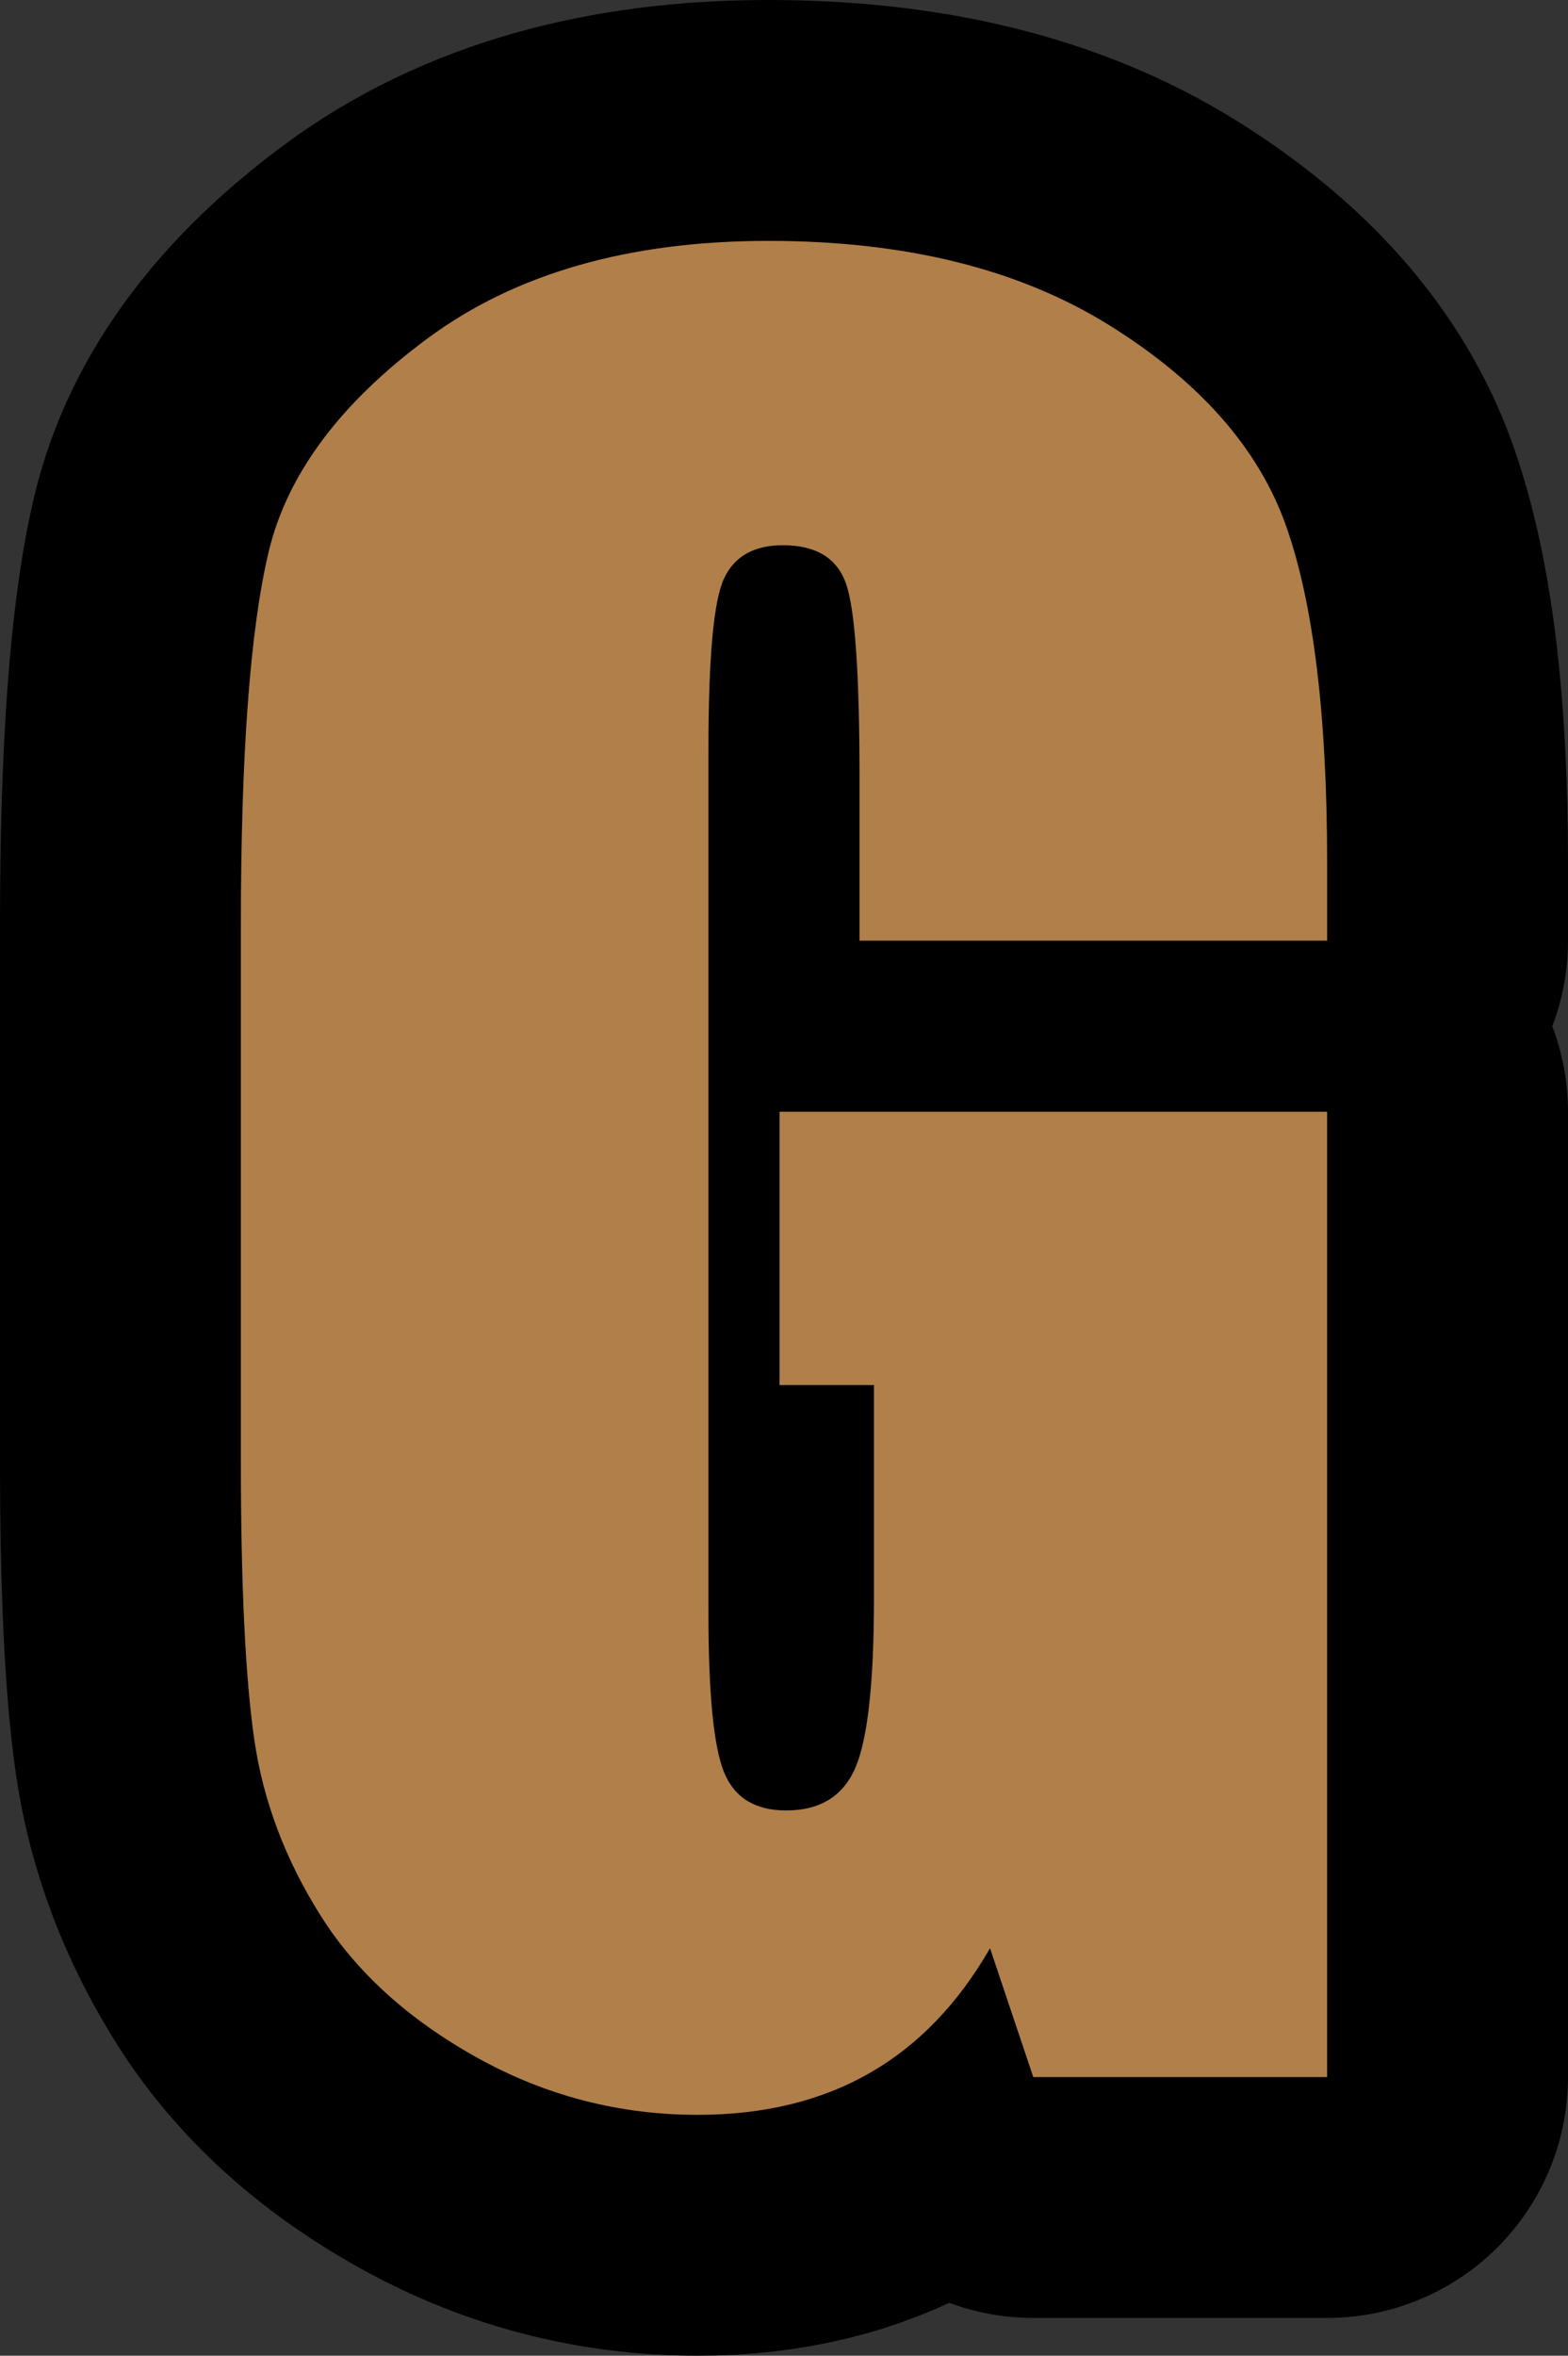 <?xml version="1.0" encoding="utf-8"?>
<!-- Generator: Adobe Illustrator 15.0.0, SVG Export Plug-In . SVG Version: 6.00 Build 0)  -->
<!DOCTYPE svg PUBLIC "-//W3C//DTD SVG 1.1//EN" "http://www.w3.org/Graphics/SVG/1.1/DTD/svg11.dtd">
<svg version="1.1" id="Layer_1" xmlns="http://www.w3.org/2000/svg" xmlns:xlink="http://www.w3.org/1999/xlink" x="0px" y="0px"
	 width="81.374px" height="122.242px" viewBox="0 0 81.374 122.242" enable-background="new 0 0 81.374 122.242"
	 xml:space="preserve">
<rect x="0" y="0" width="81.374" height="122.242" fill="#333333" stroke="none"/>
<g>
	<path fill="#FFFFFF" stroke="#000000" stroke-width="25" stroke-linejoin="round" stroke-miterlimit="10" d="M68.874,48.814H44.606
		v-8.473c0-5.341-0.23-8.684-0.692-10.03c-0.461-1.345-1.556-2.018-3.286-2.018c-1.499,0-2.517,0.577-3.055,1.729
		c-0.539,1.153-0.807,4.112-0.807,8.877v44.788c0,4.189,0.269,6.946,0.807,8.271c0.538,1.326,1.614,1.989,3.228,1.989
		c1.767,0,2.969-0.75,3.603-2.248c0.634-1.499,0.951-4.418,0.951-8.762V71.871h-4.899v-14.18h28.417v50.091h-15.25l-2.244-6.687
		c-1.654,2.882-3.741,5.044-6.259,6.485c-2.519,1.441-5.489,2.162-8.912,2.162c-4.077,0-7.894-0.99-11.451-2.969
		c-3.558-1.979-6.259-4.428-8.105-7.349c-1.846-2.92-3-5.985-3.461-9.194C12.73,87.022,12.5,82.209,12.5,75.791V48.065
		c0-8.915,0.48-15.391,1.441-19.425c0.96-4.035,3.718-7.733,8.271-11.096C26.766,14.182,32.655,12.5,39.88,12.5
		c7.109,0,13.007,1.461,17.696,4.381c4.688,2.921,7.743,6.389,9.165,10.404c1.421,4.016,2.133,9.848,2.133,17.495V48.814z"/>
</g>
<g>
	<path fill="#B17F4A" d="M68.874,48.814H44.606v-8.473c0-5.341-0.23-8.684-0.692-10.03c-0.461-1.345-1.556-2.018-3.286-2.018
		c-1.499,0-2.517,0.577-3.055,1.729c-0.539,1.153-0.807,4.112-0.807,8.877v44.788c0,4.189,0.269,6.946,0.807,8.271
		c0.538,1.326,1.614,1.989,3.228,1.989c1.767,0,2.969-0.75,3.603-2.248c0.634-1.499,0.951-4.418,0.951-8.762V71.871h-4.899v-14.18
		h28.417v50.091h-15.25l-2.244-6.687c-1.654,2.882-3.741,5.044-6.259,6.485c-2.519,1.441-5.489,2.162-8.912,2.162
		c-4.077,0-7.894-0.99-11.451-2.969c-3.558-1.979-6.259-4.428-8.105-7.349c-1.846-2.92-3-5.985-3.461-9.194
		C12.73,87.022,12.5,82.209,12.5,75.791V48.065c0-8.915,0.48-15.391,1.441-19.425c0.96-4.035,3.718-7.733,8.271-11.096
		C26.766,14.182,32.655,12.5,39.88,12.5c7.109,0,13.007,1.461,17.696,4.381c4.688,2.921,7.743,6.389,9.165,10.404
		c1.421,4.016,2.133,9.848,2.133,17.495V48.814z"/>
</g>
</svg>
